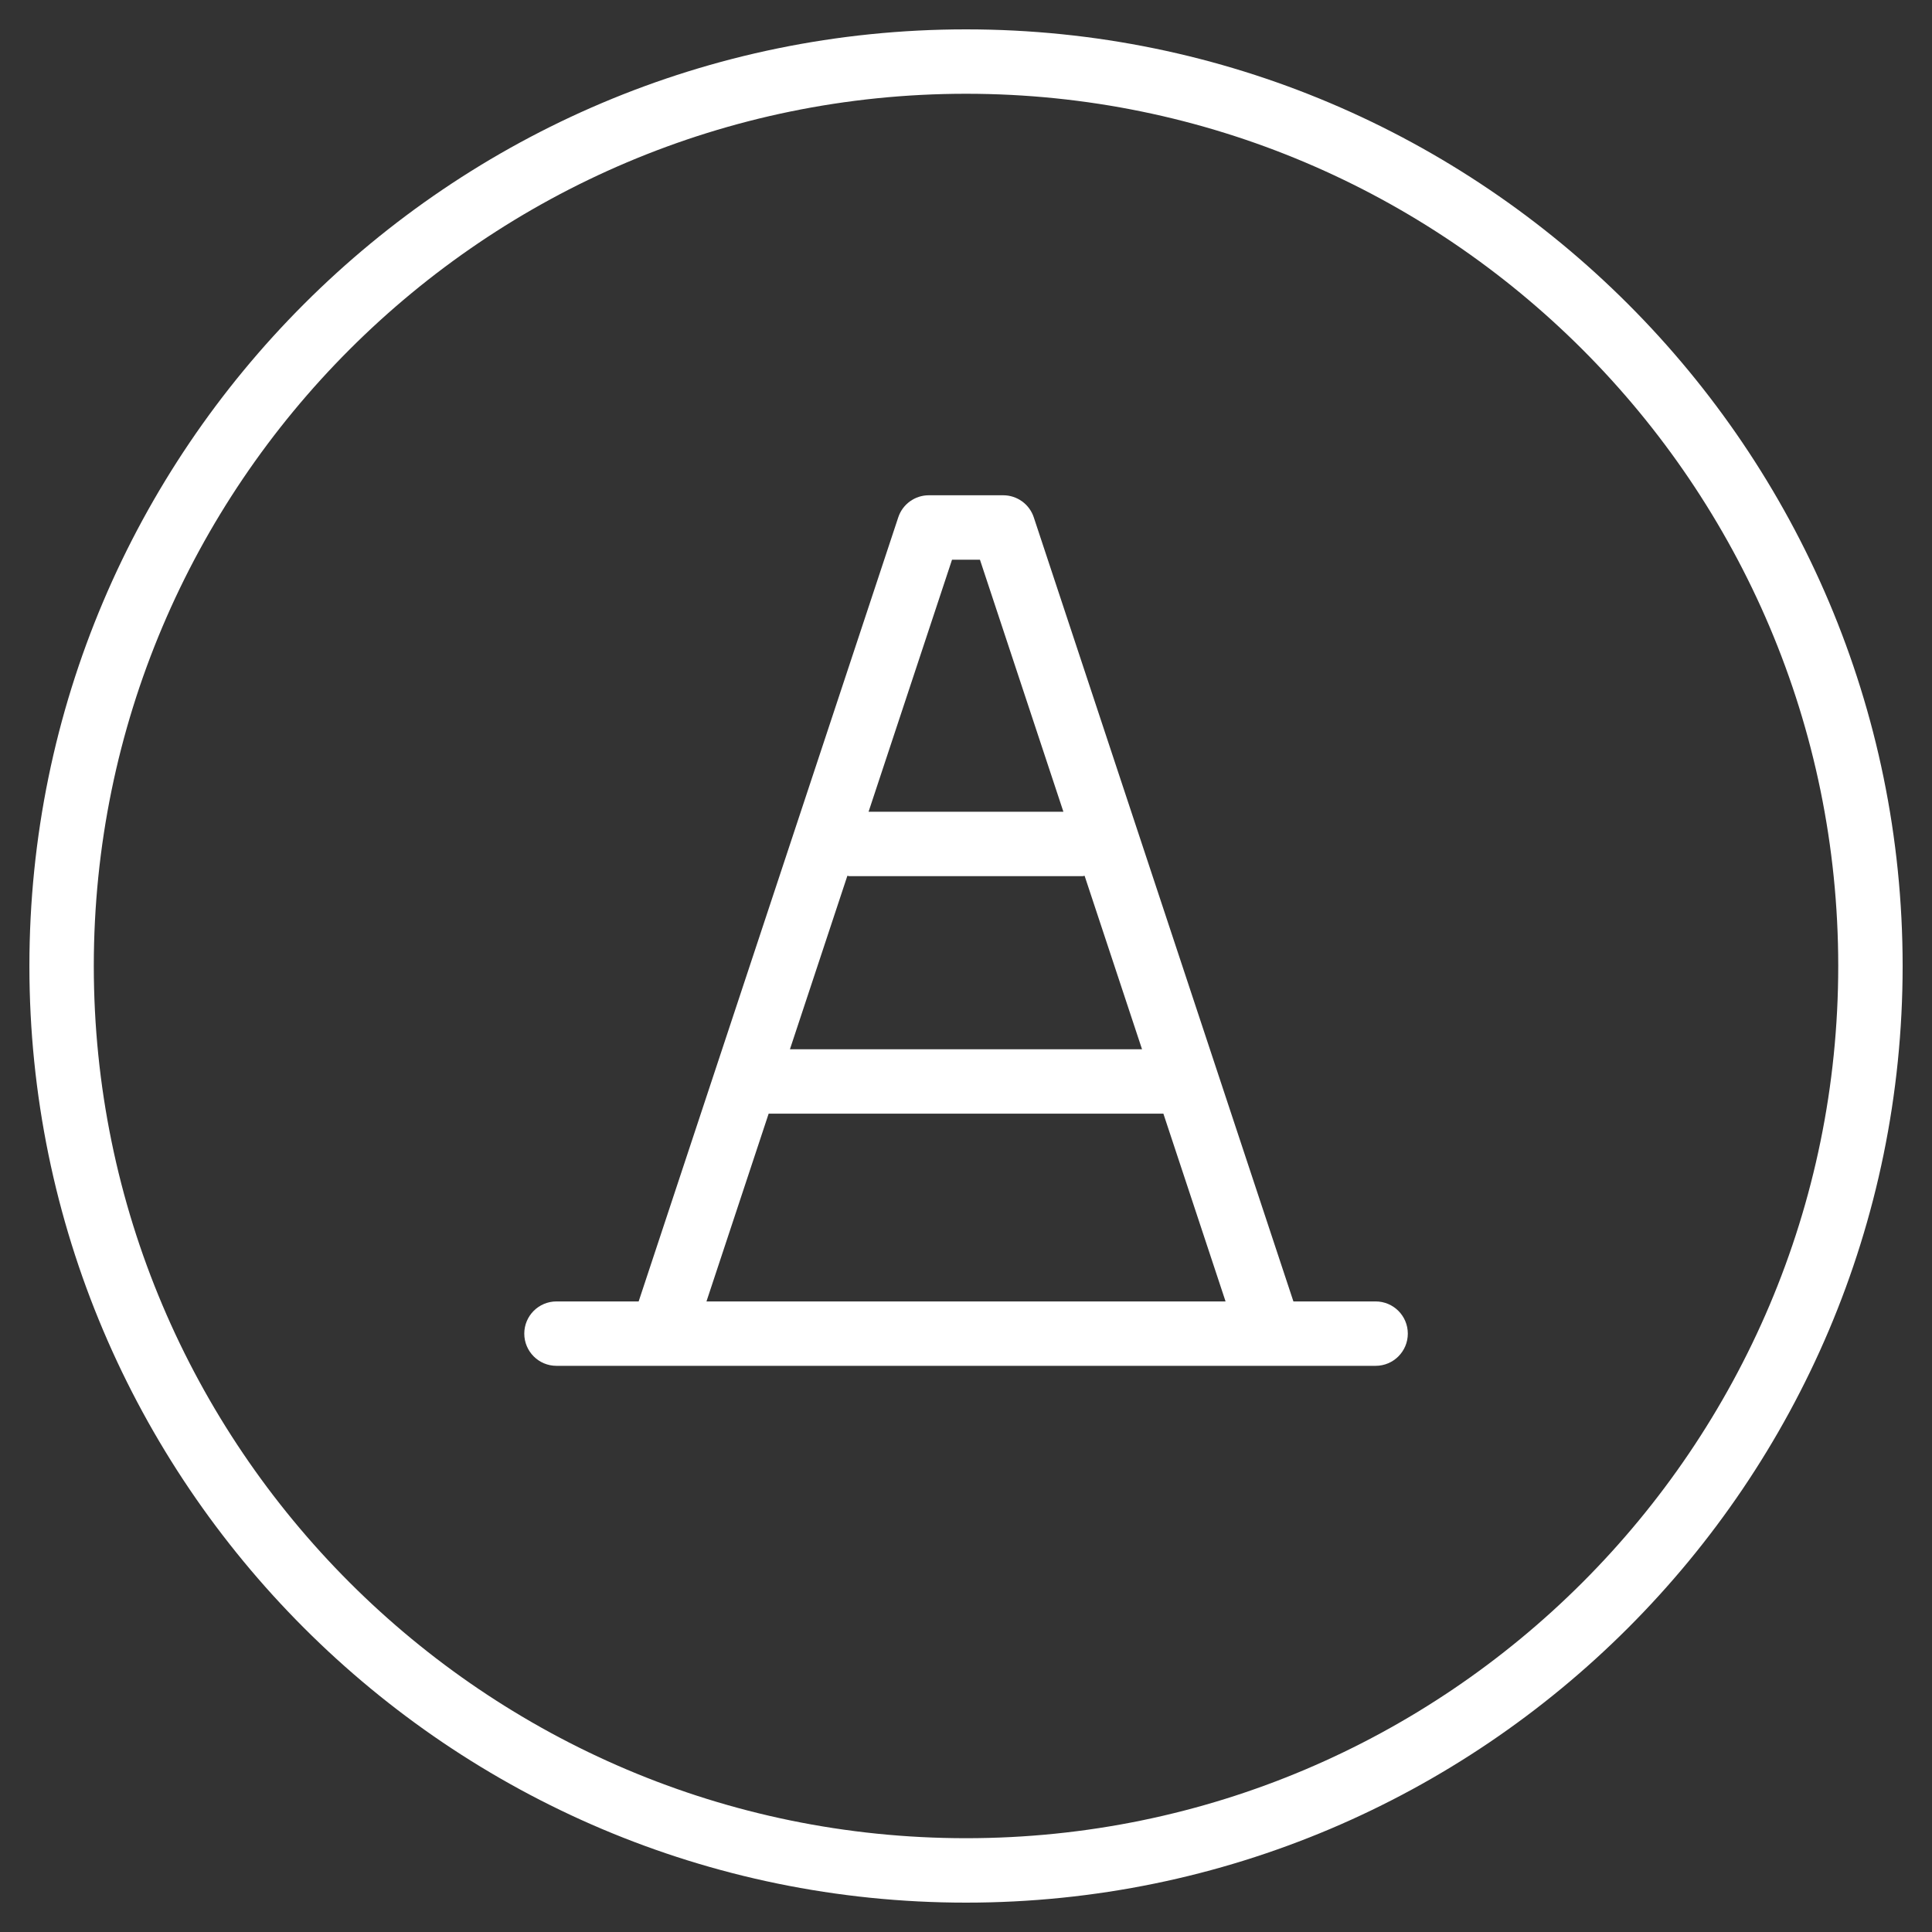 <?xml version="1.0" encoding="UTF-8"?><svg id="a" xmlns="http://www.w3.org/2000/svg" viewBox="0 0 60 60"><rect x="0" y="0" width="60" height="60" fill="#333333" stroke="none"/><defs><style>.b{fill:#fff;}</style></defs><path class="b" d="m30.001.912C13.961.912.913,13.961.913,30s13.049,29.088,29.088,29.088,29.087-13.049,29.087-29.088S46.039.912,30.001.912Zm0,56.175c-14.937,0-27.088-12.151-27.088-27.088S15.064,2.912,30.001,2.912c14.936,0,27.087,12.151,27.087,27.087s-12.151,27.088-27.087,27.088Z"/><path class="b" d="m42.72,40.417h-2.552l-8.063-24.35c-.135-.409-.518-.686-.949-.686h-2.311c-.431,0-.814.276-.949.686l-8.062,24.35h-2.552c-.552,0-1,.447-1,1s.448,1,1,1h25.439c.552,0,1-.447,1-1s-.448-1-1-1Zm-16.404-13.219c.021.001.038.012.059.012h7.249c.021,0,.038-.011.059-.012l1.784,5.388h-10.935l1.784-5.388Zm3.25-9.816h.867l2.592,7.828h-6.051l2.592-7.828Zm-5.696,17.204h12.26l1.931,5.831h-16.121l1.931-5.831Z"/></svg>